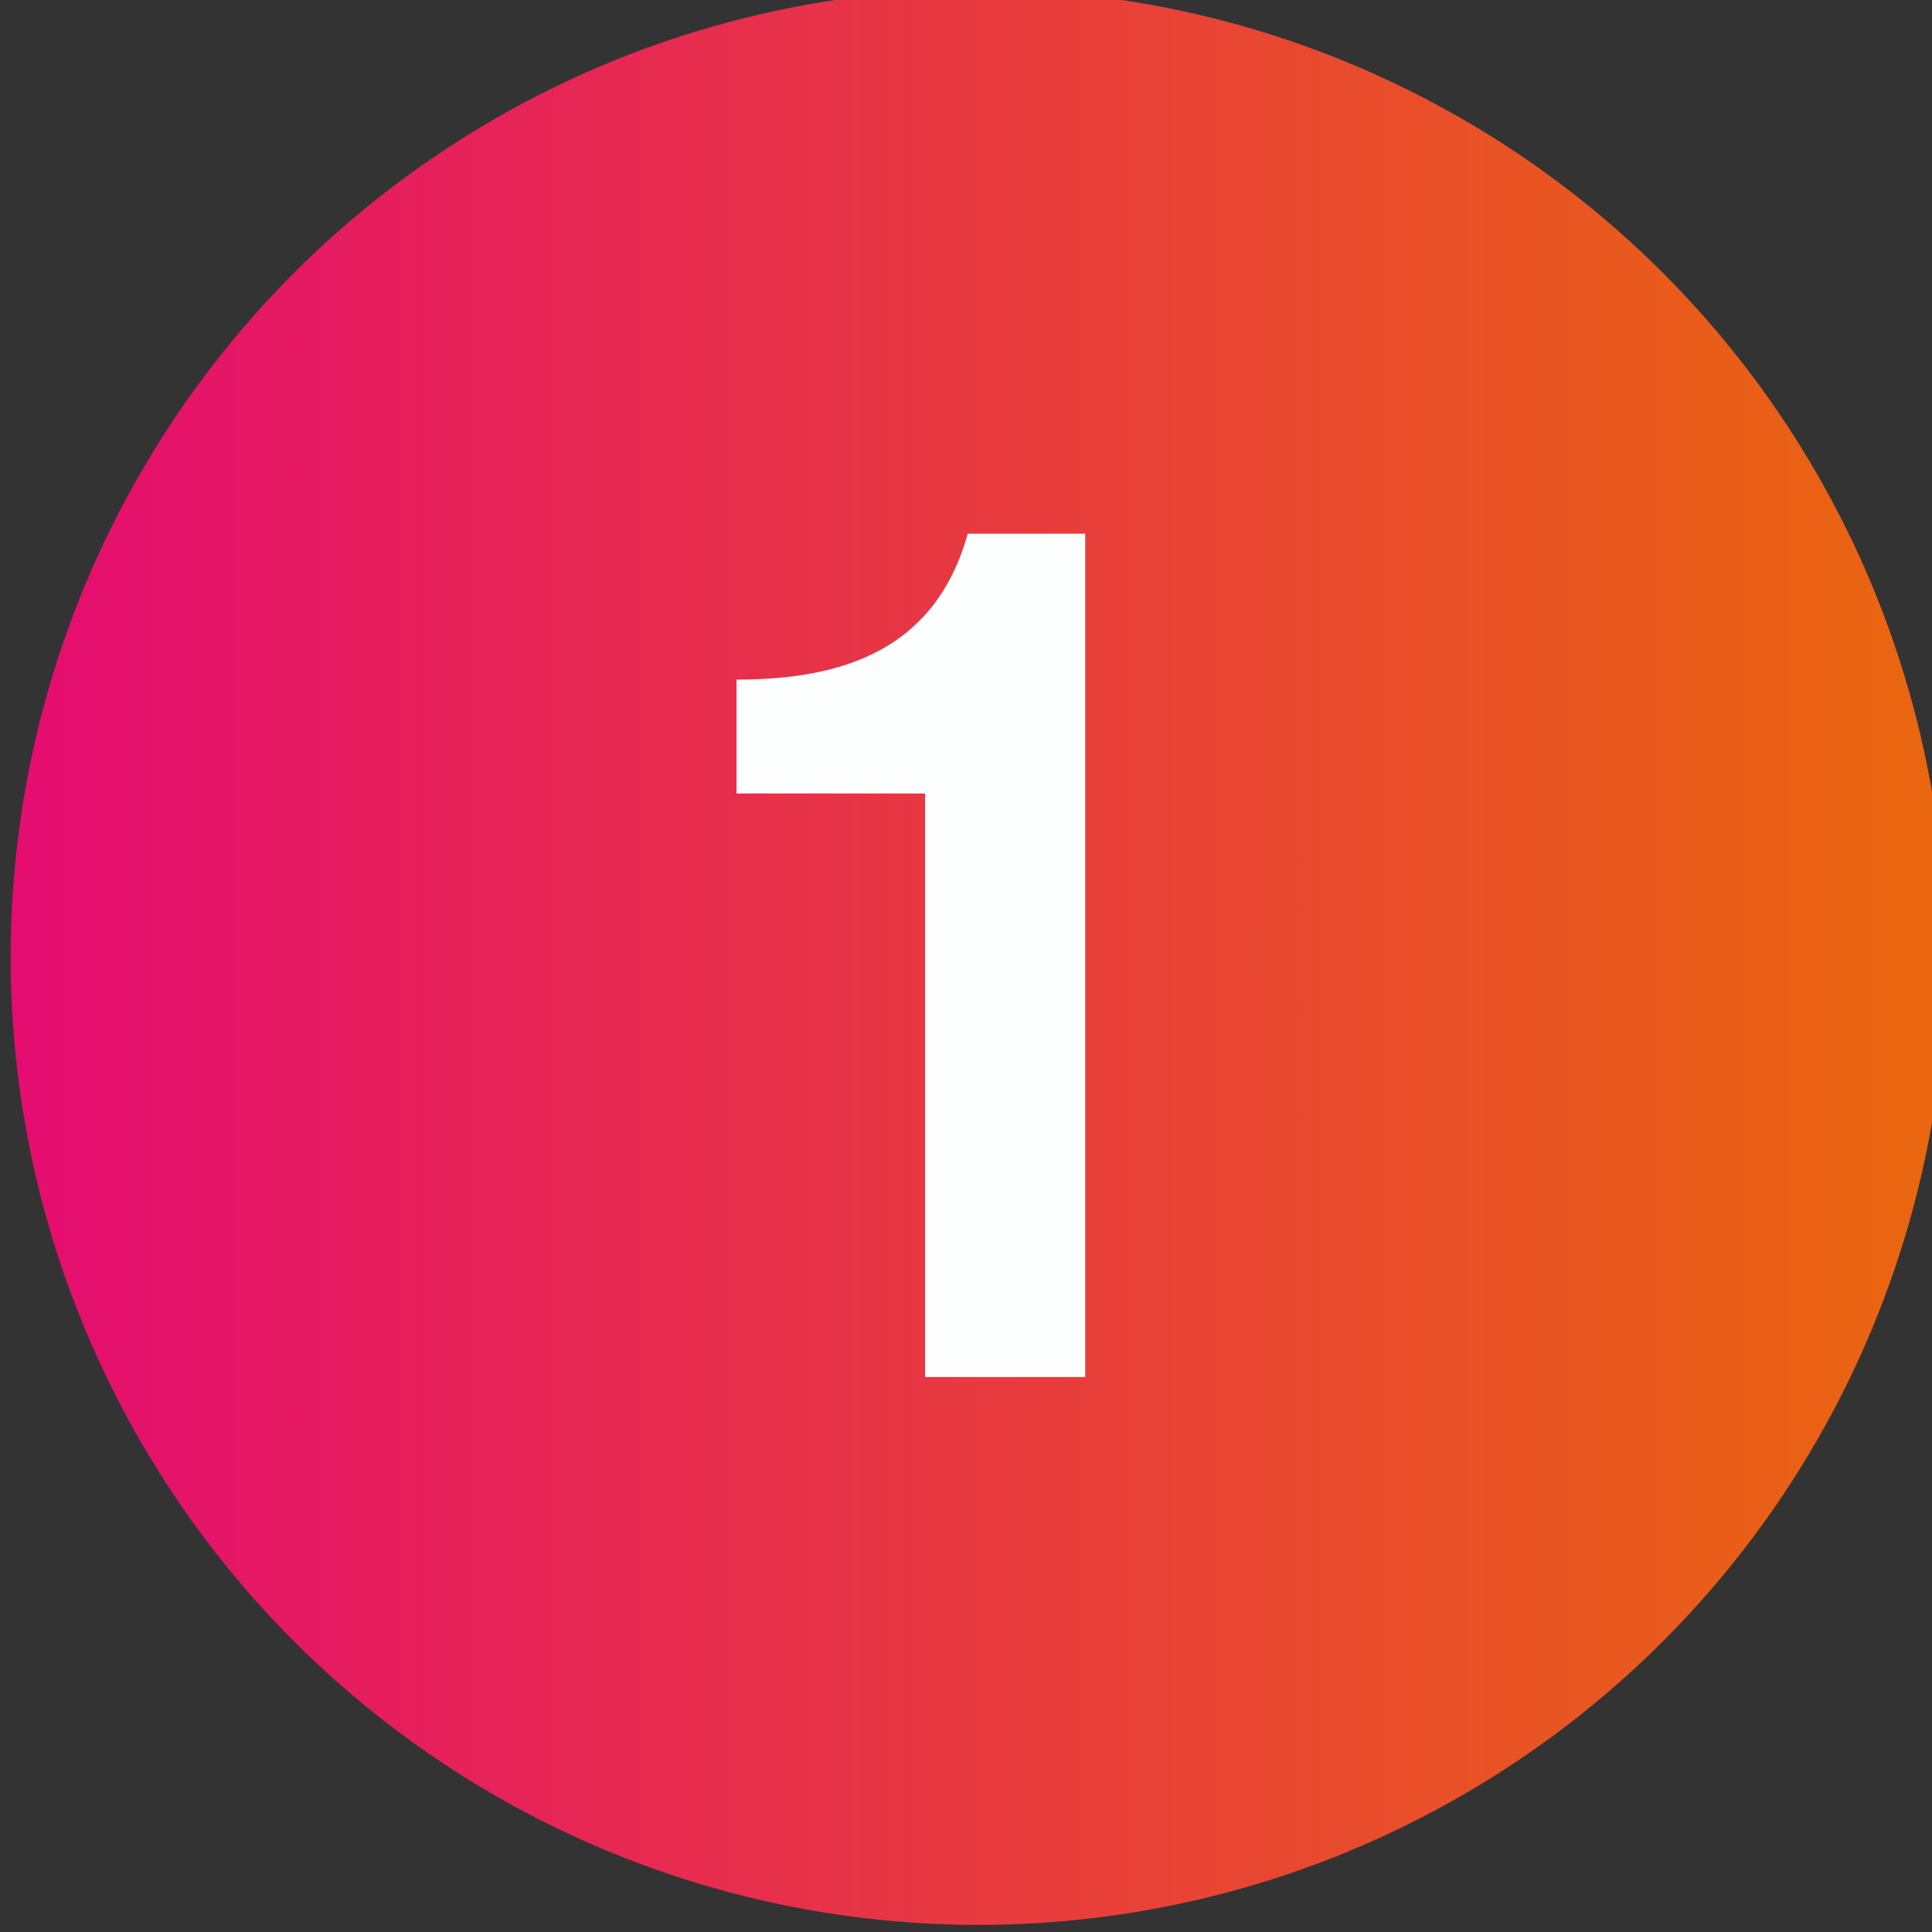 <?xml version="1.0" encoding="utf-8"?>
<!-- Generator: Adobe Illustrator 24.2.0, SVG Export Plug-In . SVG Version: 6.00 Build 0)  -->
<svg version="1.1" id="Capa_1" xmlns="http://www.w3.org/2000/svg" xmlns:xlink="http://www.w3.org/1999/xlink" x="0px" y="0px"
	 viewBox="0 0 54.3 54.3" style="enable-background:new 0 0 54.3 54.3;" xml:space="preserve">
<rect x="0" y="0" width="54.3" height="54.3" fill="#333333" stroke="none"/>
<style type="text/css">
	.st0{fill:url(#SVGID_1_);}
	.st1{fill:#FDFFFF;}
</style>
<g>
	<linearGradient id="SVGID_1_" gradientUnits="userSpaceOnUse" x1="0.342" y1="26.89" x2="54.658" y2="26.89">
		<stop  offset="0" style="stop-color:#E50C71"/>
		<stop  offset="1" style="stop-color:#EA670E"/>
	</linearGradient>
	<circle class="st0" cx="27.5" cy="26.9" r="27.2"/>
	<g>
		<path class="st1" d="M26,22.3h-5.3v-3.2c3.1,0,5.6-0.9,6.5-4.1h3.3v23.7H26V22.3z"/>
	</g>
</g>
</svg>
